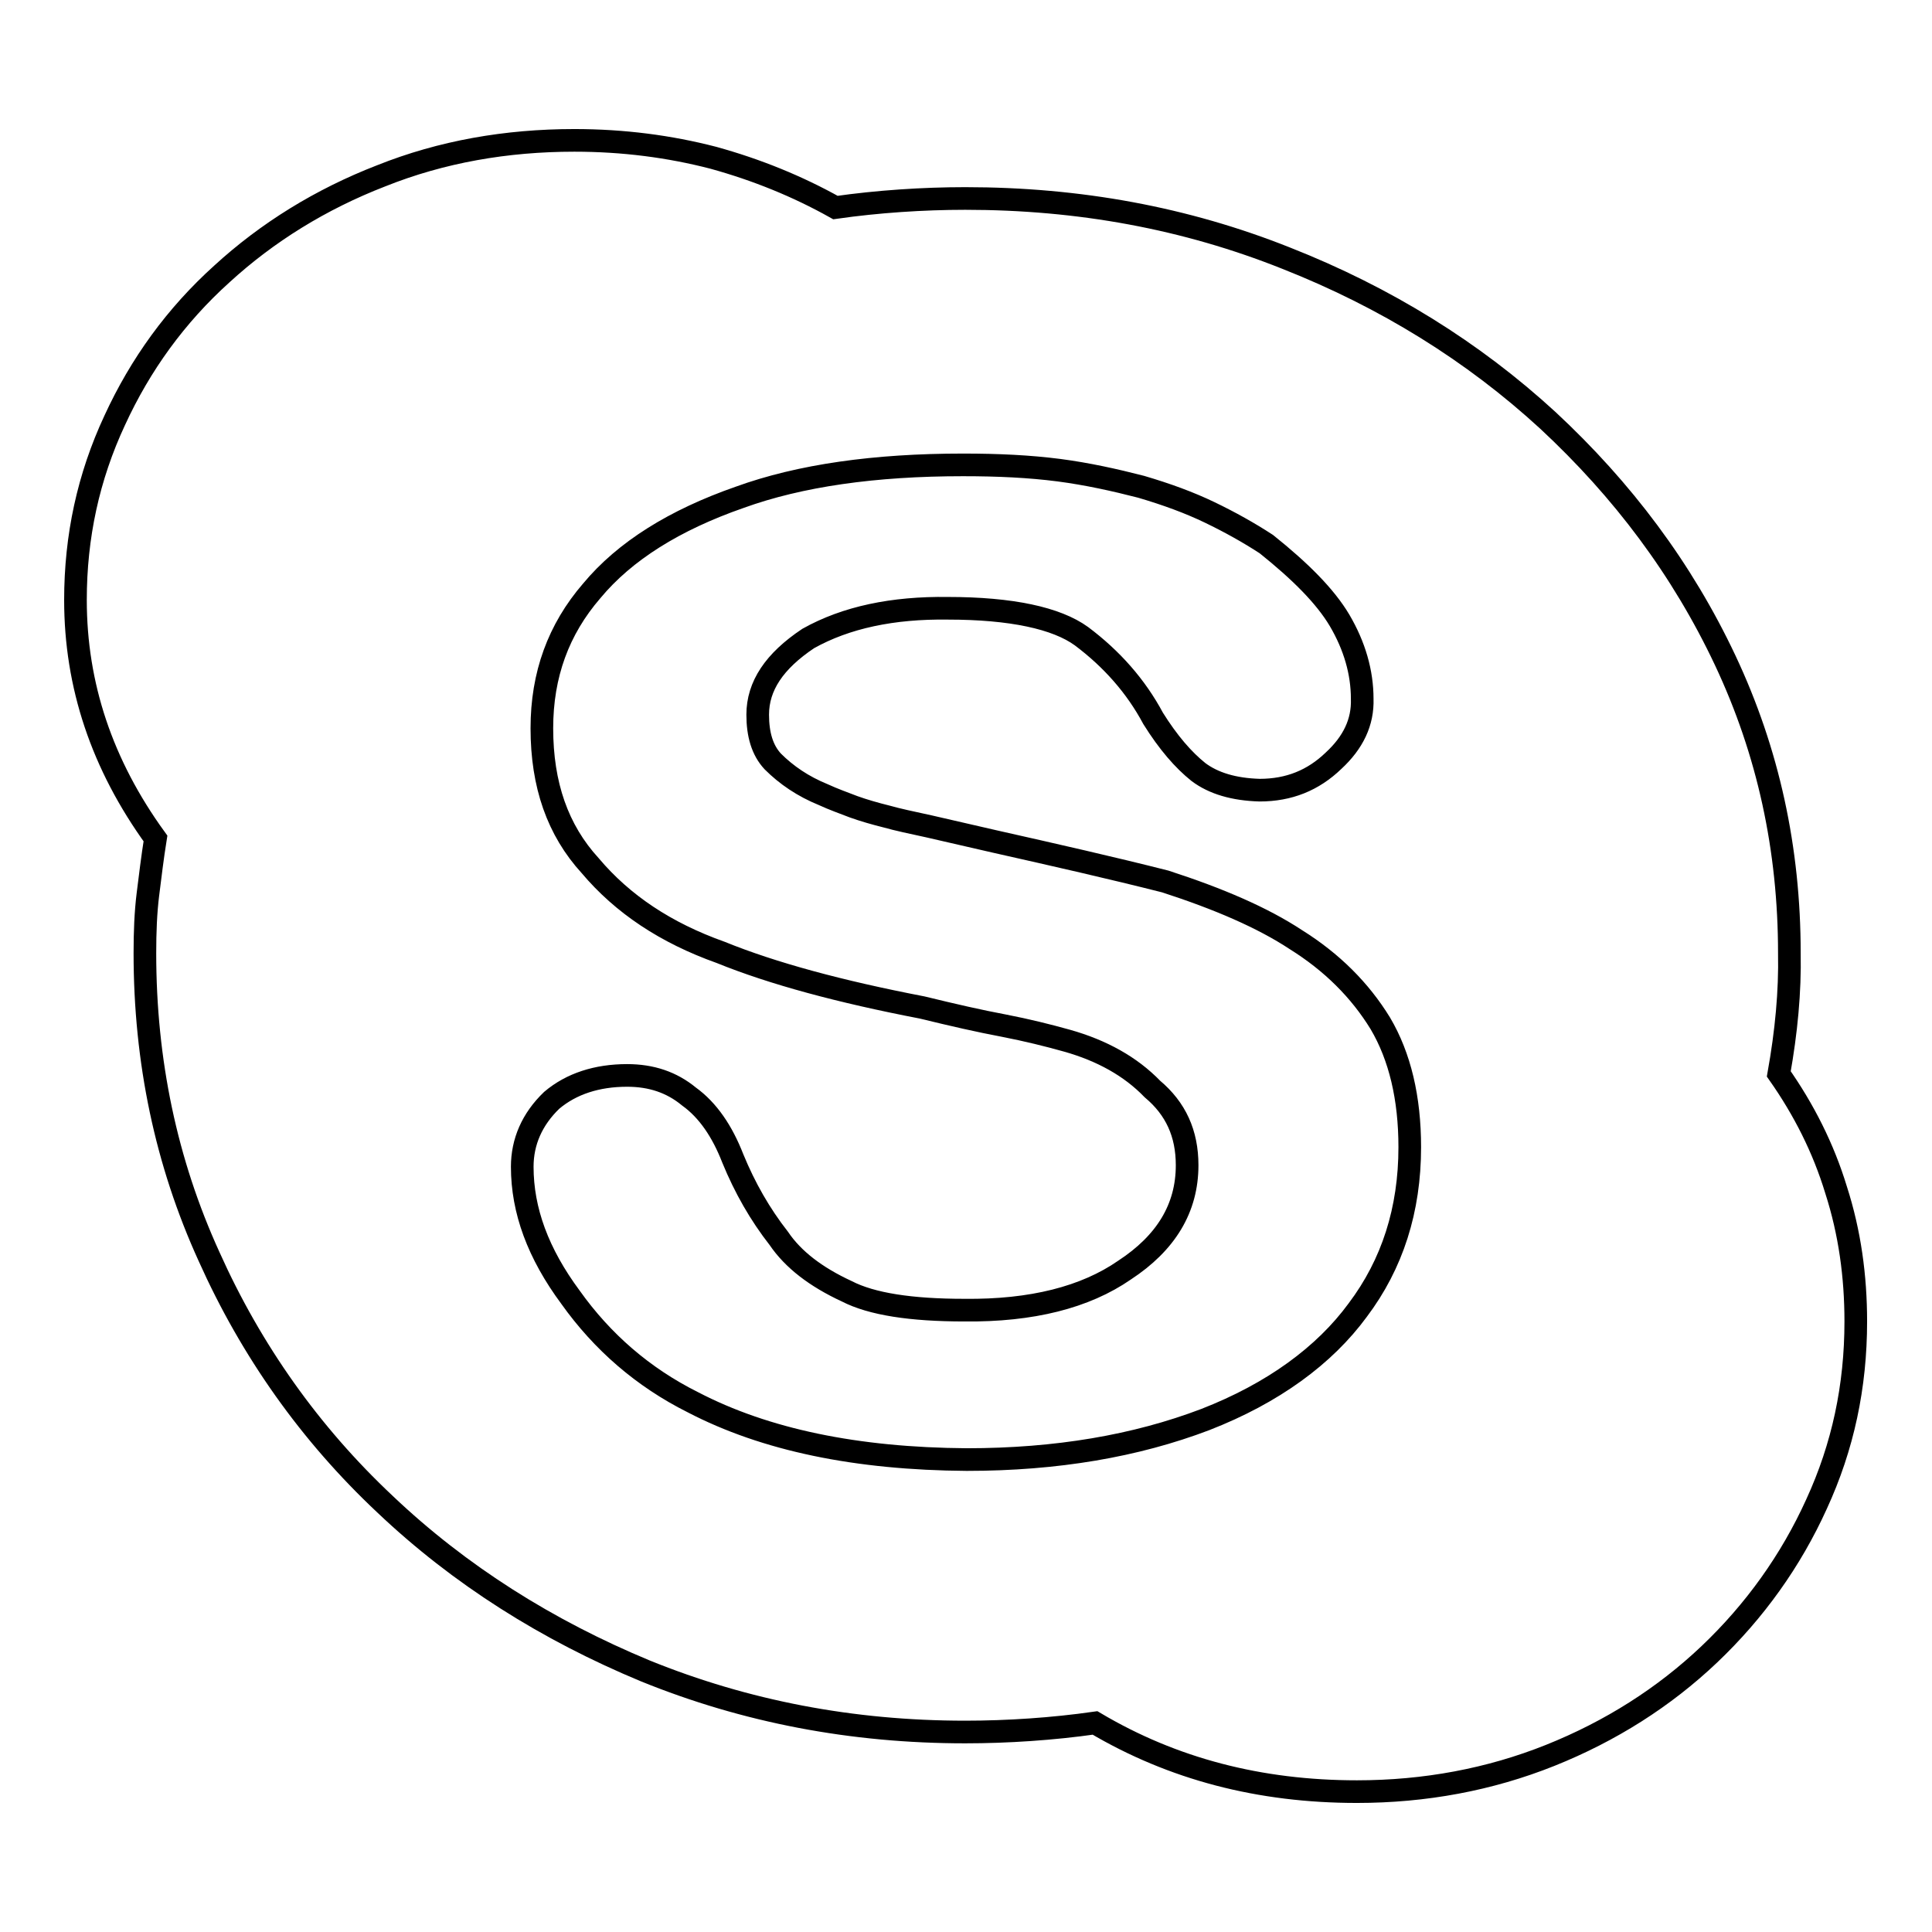 <?xml version="1.0" encoding="utf-8"?>
<!-- Svg Vector Icons : http://www.onlinewebfonts.com/icon -->
<!DOCTYPE svg PUBLIC "-//W3C//DTD SVG 1.1//EN" "http://www.w3.org/Graphics/SVG/1.1/DTD/svg11.dtd">
<svg version="1.1" xmlns="http://www.w3.org/2000/svg" xmlns:xlink="http://www.w3.org/1999/xlink" x="0px" y="0px" viewBox="0 0 256 256" enable-background="new 0 0 256 256" xml:space="preserve">
<g><g><g><path stroke-width="3" fill-opacity="0" stroke="#000000"  d="M235.7,142.3c3.3,4.7,5.9,9.8,7.6,15.4c1.8,5.6,2.6,11.4,2.6,17.4c0,8.6-1.7,16.6-5.2,24.2c-3.4,7.5-8.2,14.2-14.2,19.9c-6,5.7-13.1,10.2-21.1,13.4s-16.6,4.8-25.6,4.8c-12.9,0-24.4-3-34.7-9.1c-2.8,0.4-5.7,0.7-8.6,0.9c-2.9,0.2-5.8,0.3-8.6,0.3c-15,0-29.1-2.7-42.4-8.1C72.5,216,60.9,208.7,51,199.3c-9.9-9.3-17.7-20.3-23.3-32.8c-5.7-12.5-8.5-25.9-8.5-40.2c0-2.8,0.1-5.4,0.4-7.8c0.3-2.4,0.6-4.9,1-7.4C13.5,101.3,10,90.8,10,79.5c0-8.4,1.7-16.3,5.2-23.8c3.4-7.4,8.1-13.9,14.2-19.4c6-5.5,13.1-9.9,21.1-13c8-3.2,16.6-4.7,25.6-4.7c6.5,0,12.6,0.8,18.4,2.3c5.8,1.6,11.2,3.8,16.2,6.6c2.8-0.4,5.7-0.7,8.6-0.9c2.9-0.2,5.8-0.3,8.6-0.3c15.1,0,29.2,2.6,42.5,7.9c13.2,5.2,24.8,12.4,34.7,21.5c9.9,9.2,17.8,19.7,23.5,31.8c5.7,12.1,8.5,25,8.5,38.8C237.2,131.4,236.7,136.7,235.7,142.3z M179.9,173.6c4.6-6.1,6.9-13.3,6.9-21.6c0-6.5-1.3-12-3.9-16.4c-2.7-4.4-6.4-8.1-11.2-11.1c-4.4-2.9-10.2-5.4-17.3-7.7c-7.1-1.8-14.6-3.5-22.6-5.3l-8.7-2c-2.3-0.5-4.2-0.9-5.6-1.3c-1.6-0.4-3-0.8-4.4-1.3c-1.3-0.5-2.7-1-4-1.6c-2.7-1.1-4.9-2.6-6.7-4.4c-1.4-1.5-2-3.6-2-6.2c0-3.8,2.2-7.1,6.7-10.1c5-2.8,11.2-4.1,18.5-4c8.4,0,14.4,1.3,17.7,3.7c4,3,7.2,6.6,9.5,10.9c2,3.2,4,5.5,6,7.1c2,1.5,4.7,2.3,8.1,2.4c3.9,0,7.1-1.3,9.8-3.9c2.6-2.4,3.9-5.1,3.8-8.2c0-3.5-1-7-3-10.4c-1.9-3.2-5.2-6.5-9.7-10.1c-2.3-1.5-4.8-2.9-7.5-4.2c-2.7-1.3-5.7-2.4-9.1-3.4c-3.5-0.9-7.1-1.7-10.9-2.2c-3.9-0.5-8-0.7-12.7-0.7c-11.7,0-21.6,1.4-29.6,4.3c-8.6,3-15.2,7.1-19.6,12.4c-4.4,5.1-6.6,11.1-6.6,18.2c0,7.5,2.1,13.5,6.4,18.2c4.3,5.1,10,8.9,17.3,11.5c6.9,2.8,15.8,5.2,26.7,7.3c4.1,1,7.6,1.8,10.8,2.4c3.1,0.6,5.9,1.3,8.4,2c4.6,1.3,8.4,3.4,11.3,6.4c3.1,2.6,4.6,5.9,4.6,10.1c0,5.7-2.8,10.3-8.3,13.9c-5.2,3.6-12.3,5.4-21.2,5.3c-7.1,0-12.3-0.8-15.6-2.5c-4.1-1.9-7.1-4.2-9-7c-2.5-3.2-4.5-6.7-6.1-10.6c-1.4-3.6-3.3-6.4-5.8-8.2c-2.3-1.9-5-2.8-8.2-2.8c-4,0-7.4,1.1-10,3.3c-2.6,2.5-3.9,5.5-3.9,8.8c0,5.8,2.1,11.5,6.4,17.3c4.2,5.9,9.6,10.6,16.2,13.9c9.6,5,21.7,7.5,36.3,7.6c11.9,0,22.4-1.8,31.6-5.3C168.7,184.6,175.5,179.6,179.9,173.6z"/><g></g><g></g><g></g><g></g><g></g><g></g><g></g><g></g><g></g><g></g><g></g><g></g><g></g><g></g><g></g></g><g></g><g></g><g></g><g></g><g></g><g></g><g></g><g></g><g></g><g></g><g></g><g></g><g></g><g></g><g></g></g></g>
</svg>